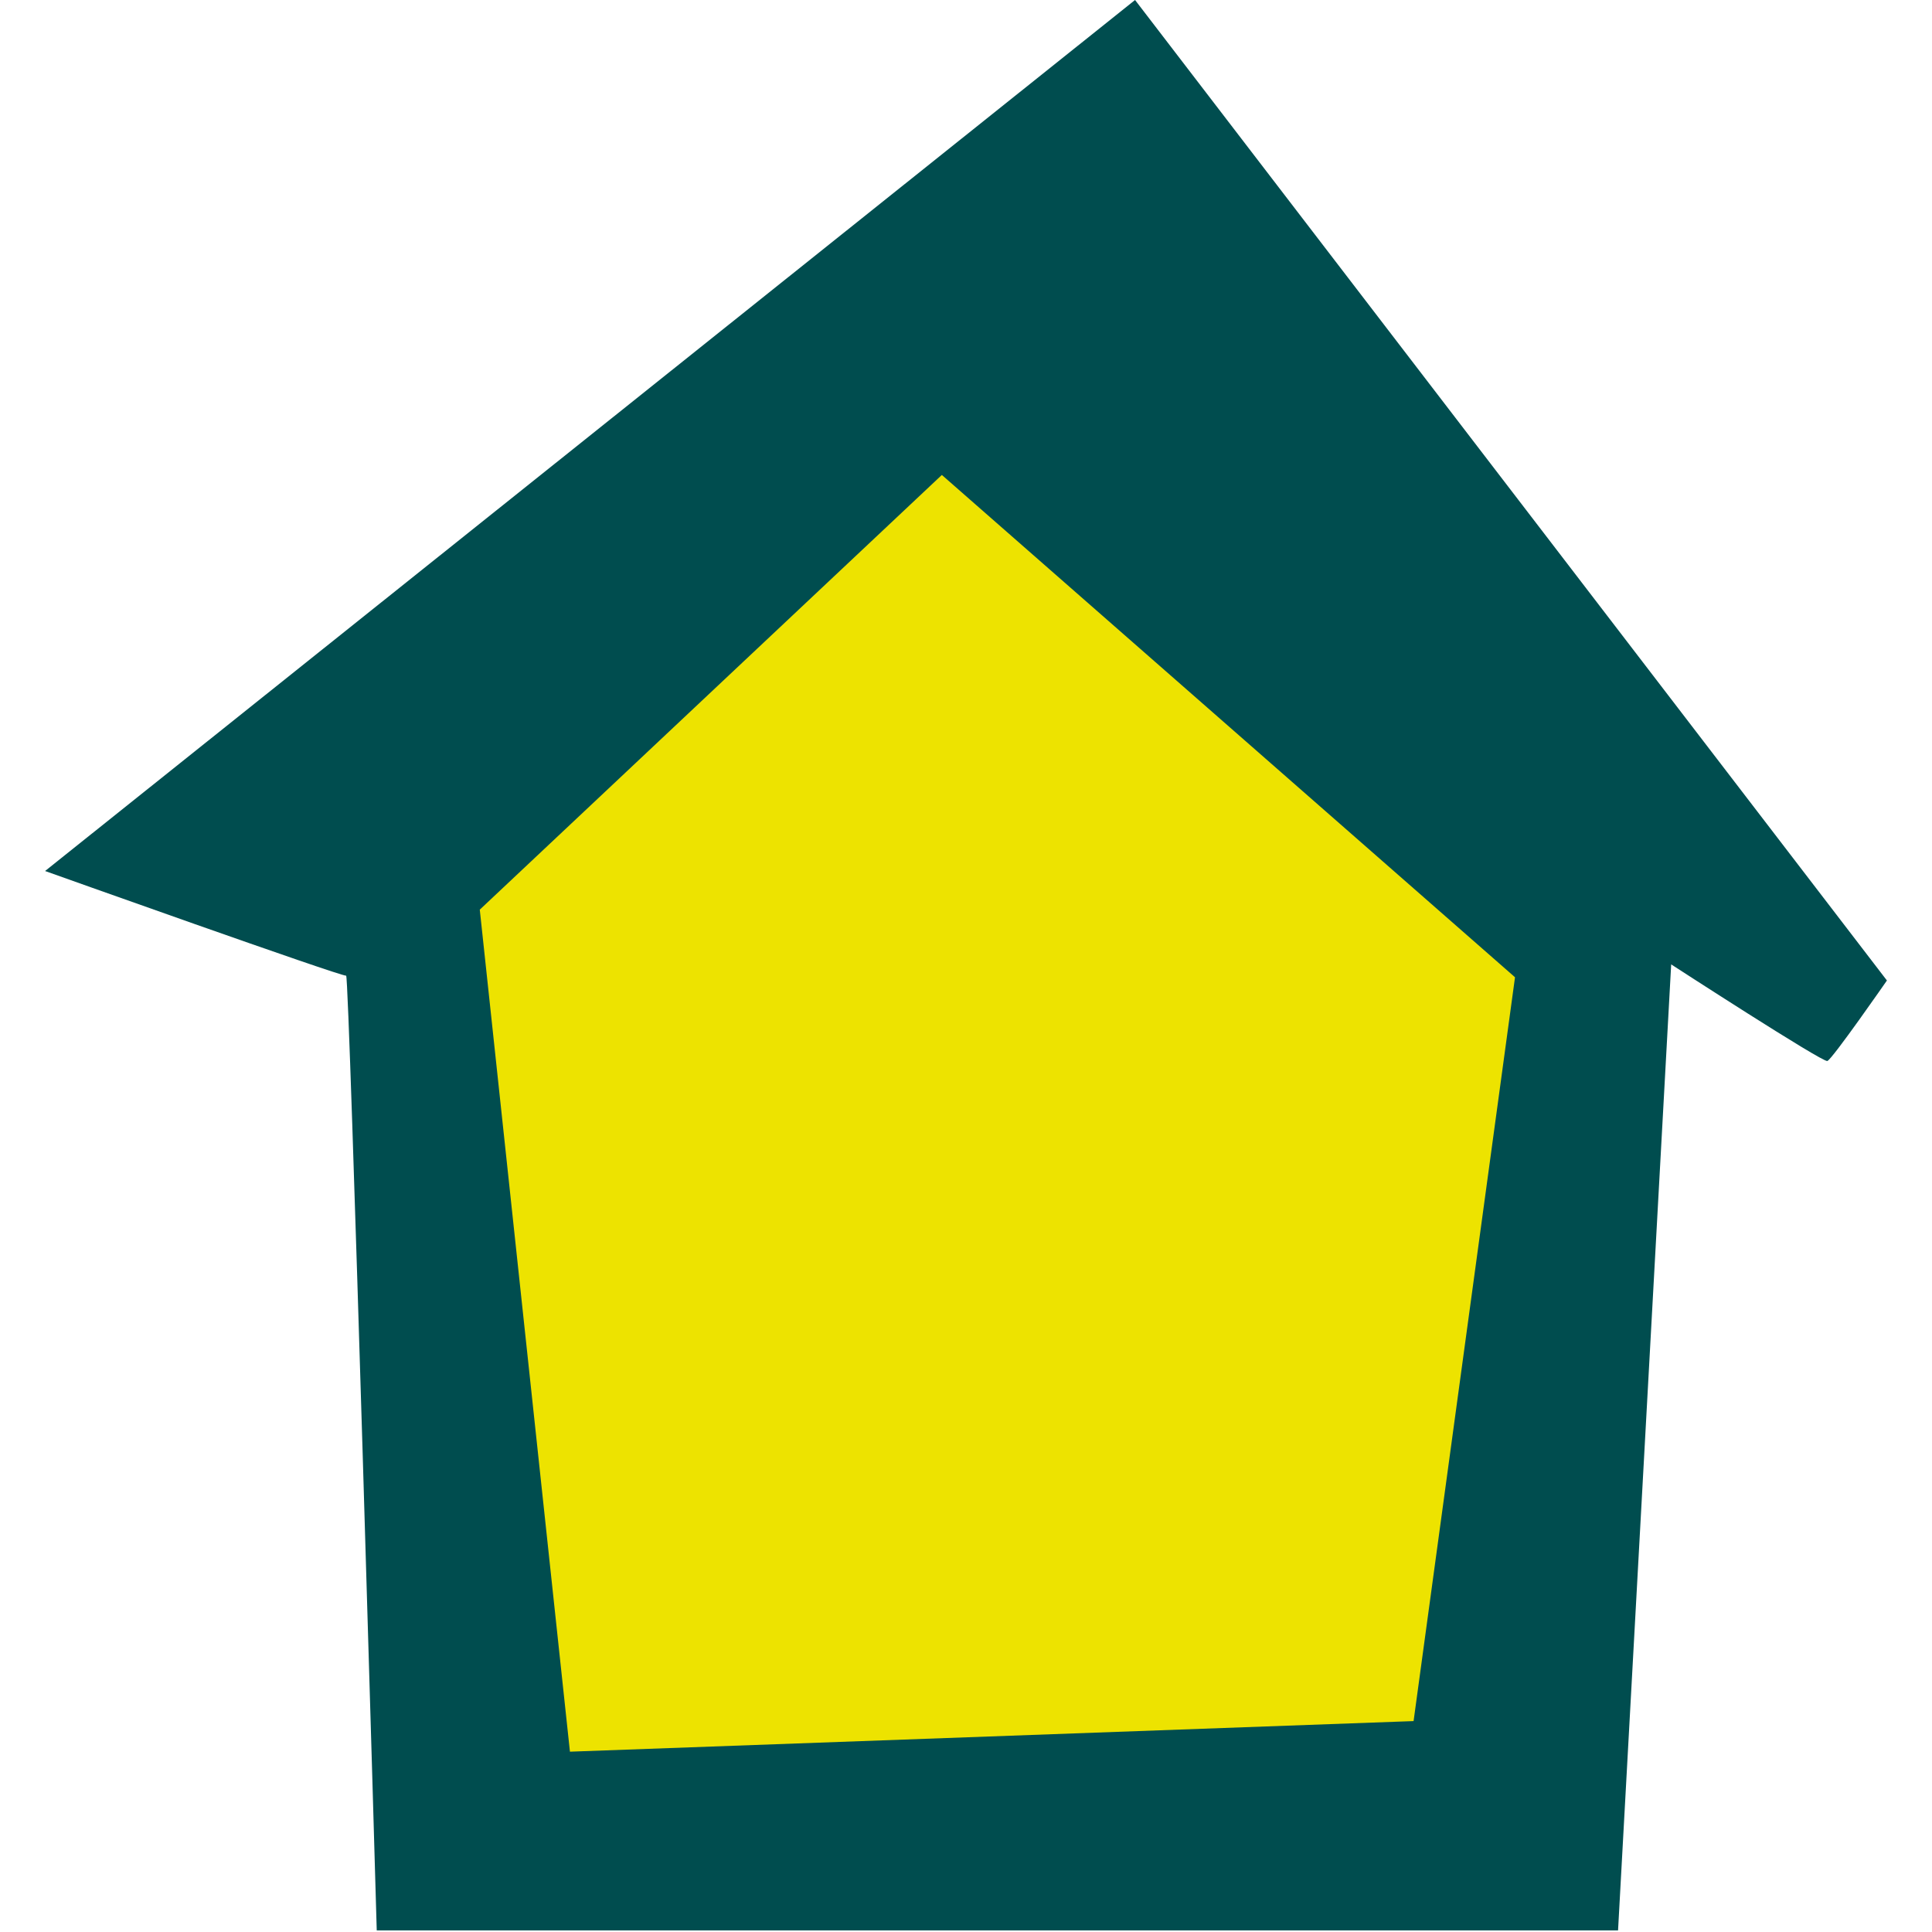 <?xml version="1.0" encoding="utf-8"?>
<!-- Generator: Adobe Illustrator 25.0.1, SVG Export Plug-In . SVG Version: 6.00 Build 0)  -->
<svg version="1.1" id="Слой_1" xmlns="http://www.w3.org/2000/svg" xmlns:xlink="http://www.w3.org/1999/xlink" x="0px" y="0px"
	 viewBox="0 0 120 120" style="enable-background:new 0 0 120 120;" xml:space="preserve">
<style type="text/css">
	.st0{fill:#004D4F;}
	.st1{fill:#EDE300;}
</style>
<g>
	<path class="st0" d="M2.8,54.1L70.5,0l46.7,60.9c0,0-3.4,4.9-3.7,5c-0.3,0.1-9.7-6-9.7-6l-3.3,60H23.4c0,0-1.7-59.3-1.9-59.3
		C21.3,60.7,2.8,54.1,2.8,54.1z"/>
	<path class="st1" d="M29.8,56.5l28.7-27l35.6,31.2l-6.3,46.2l-52.4,1.9L29.8,56.5z"/>
</g>
</svg>
